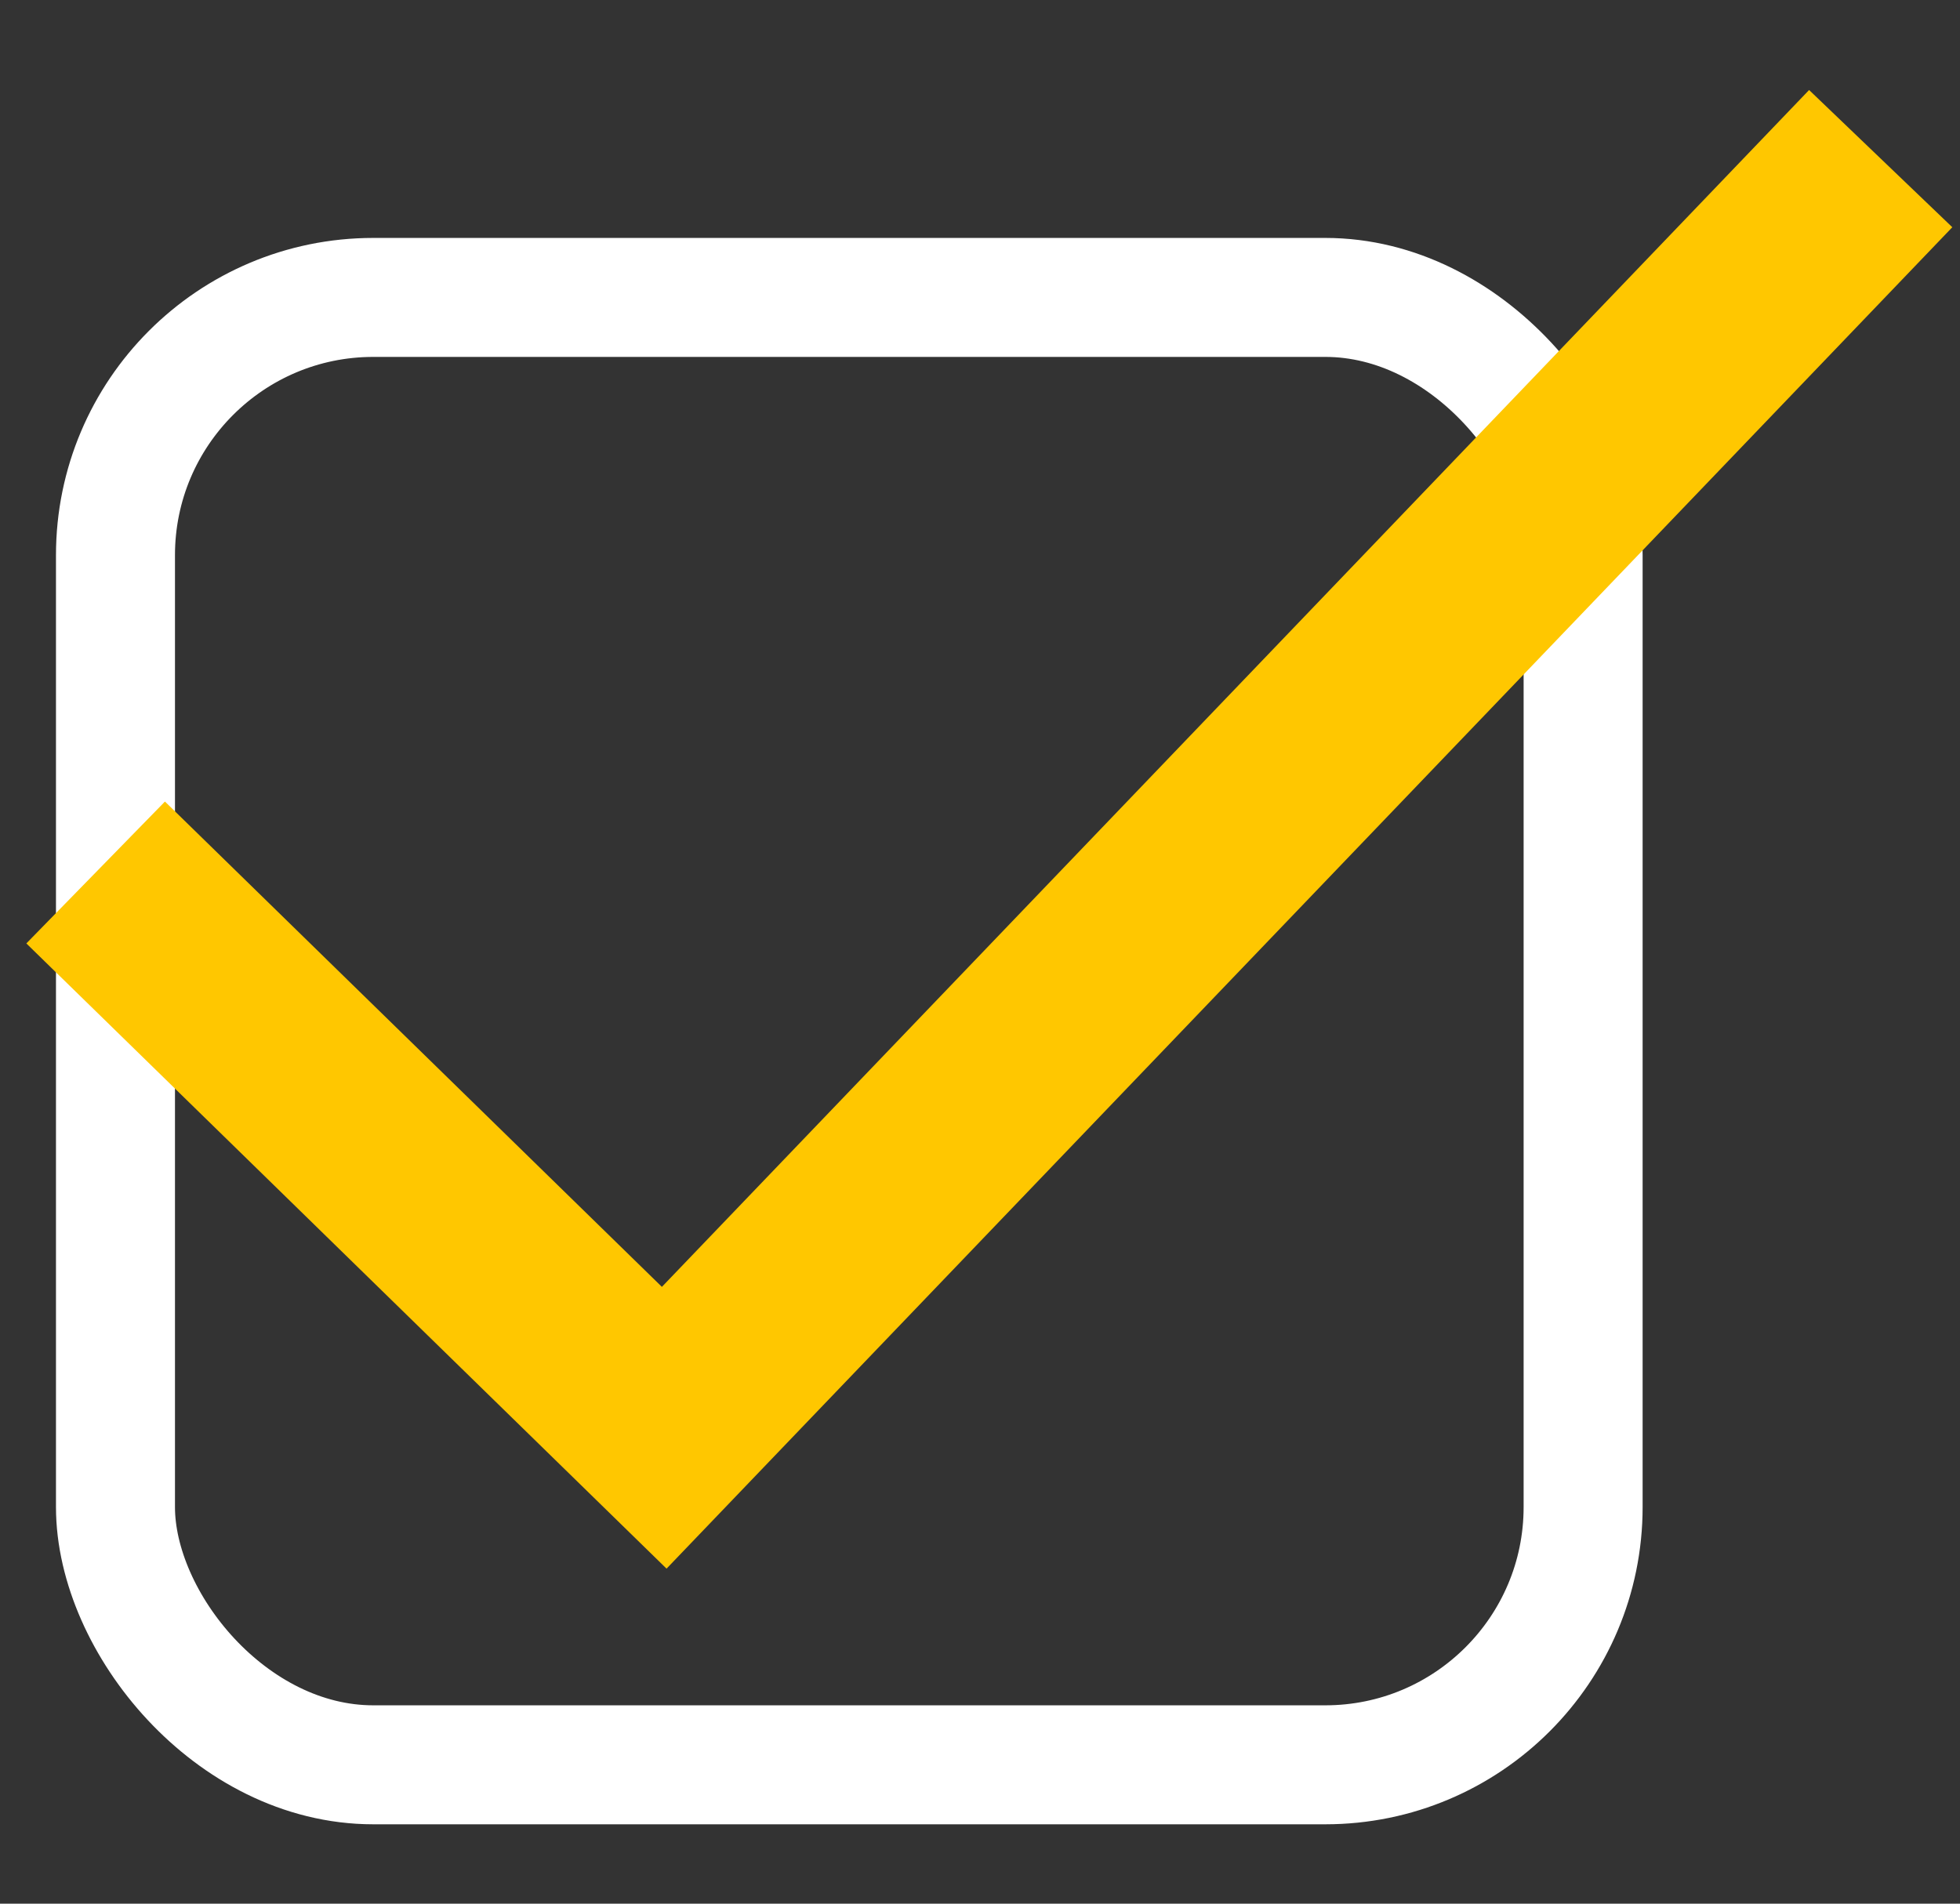 <?xml version="1.0" encoding="UTF-8"?> <svg xmlns="http://www.w3.org/2000/svg" width="35" height="34" viewBox="0 0 35 34" fill="none"><rect x="0" y="0" width="35" height="34" fill="#333333" stroke="none"/> <rect x="2.062" y="5.312" width="26.208" height="26.208" rx="4.604" stroke="white" stroke-width="2.125"></rect> <path d="M1.708 15.583L11.861 25.5L33.584 2.833" stroke="#FFC700" stroke-width="3.542"></path> </svg> 